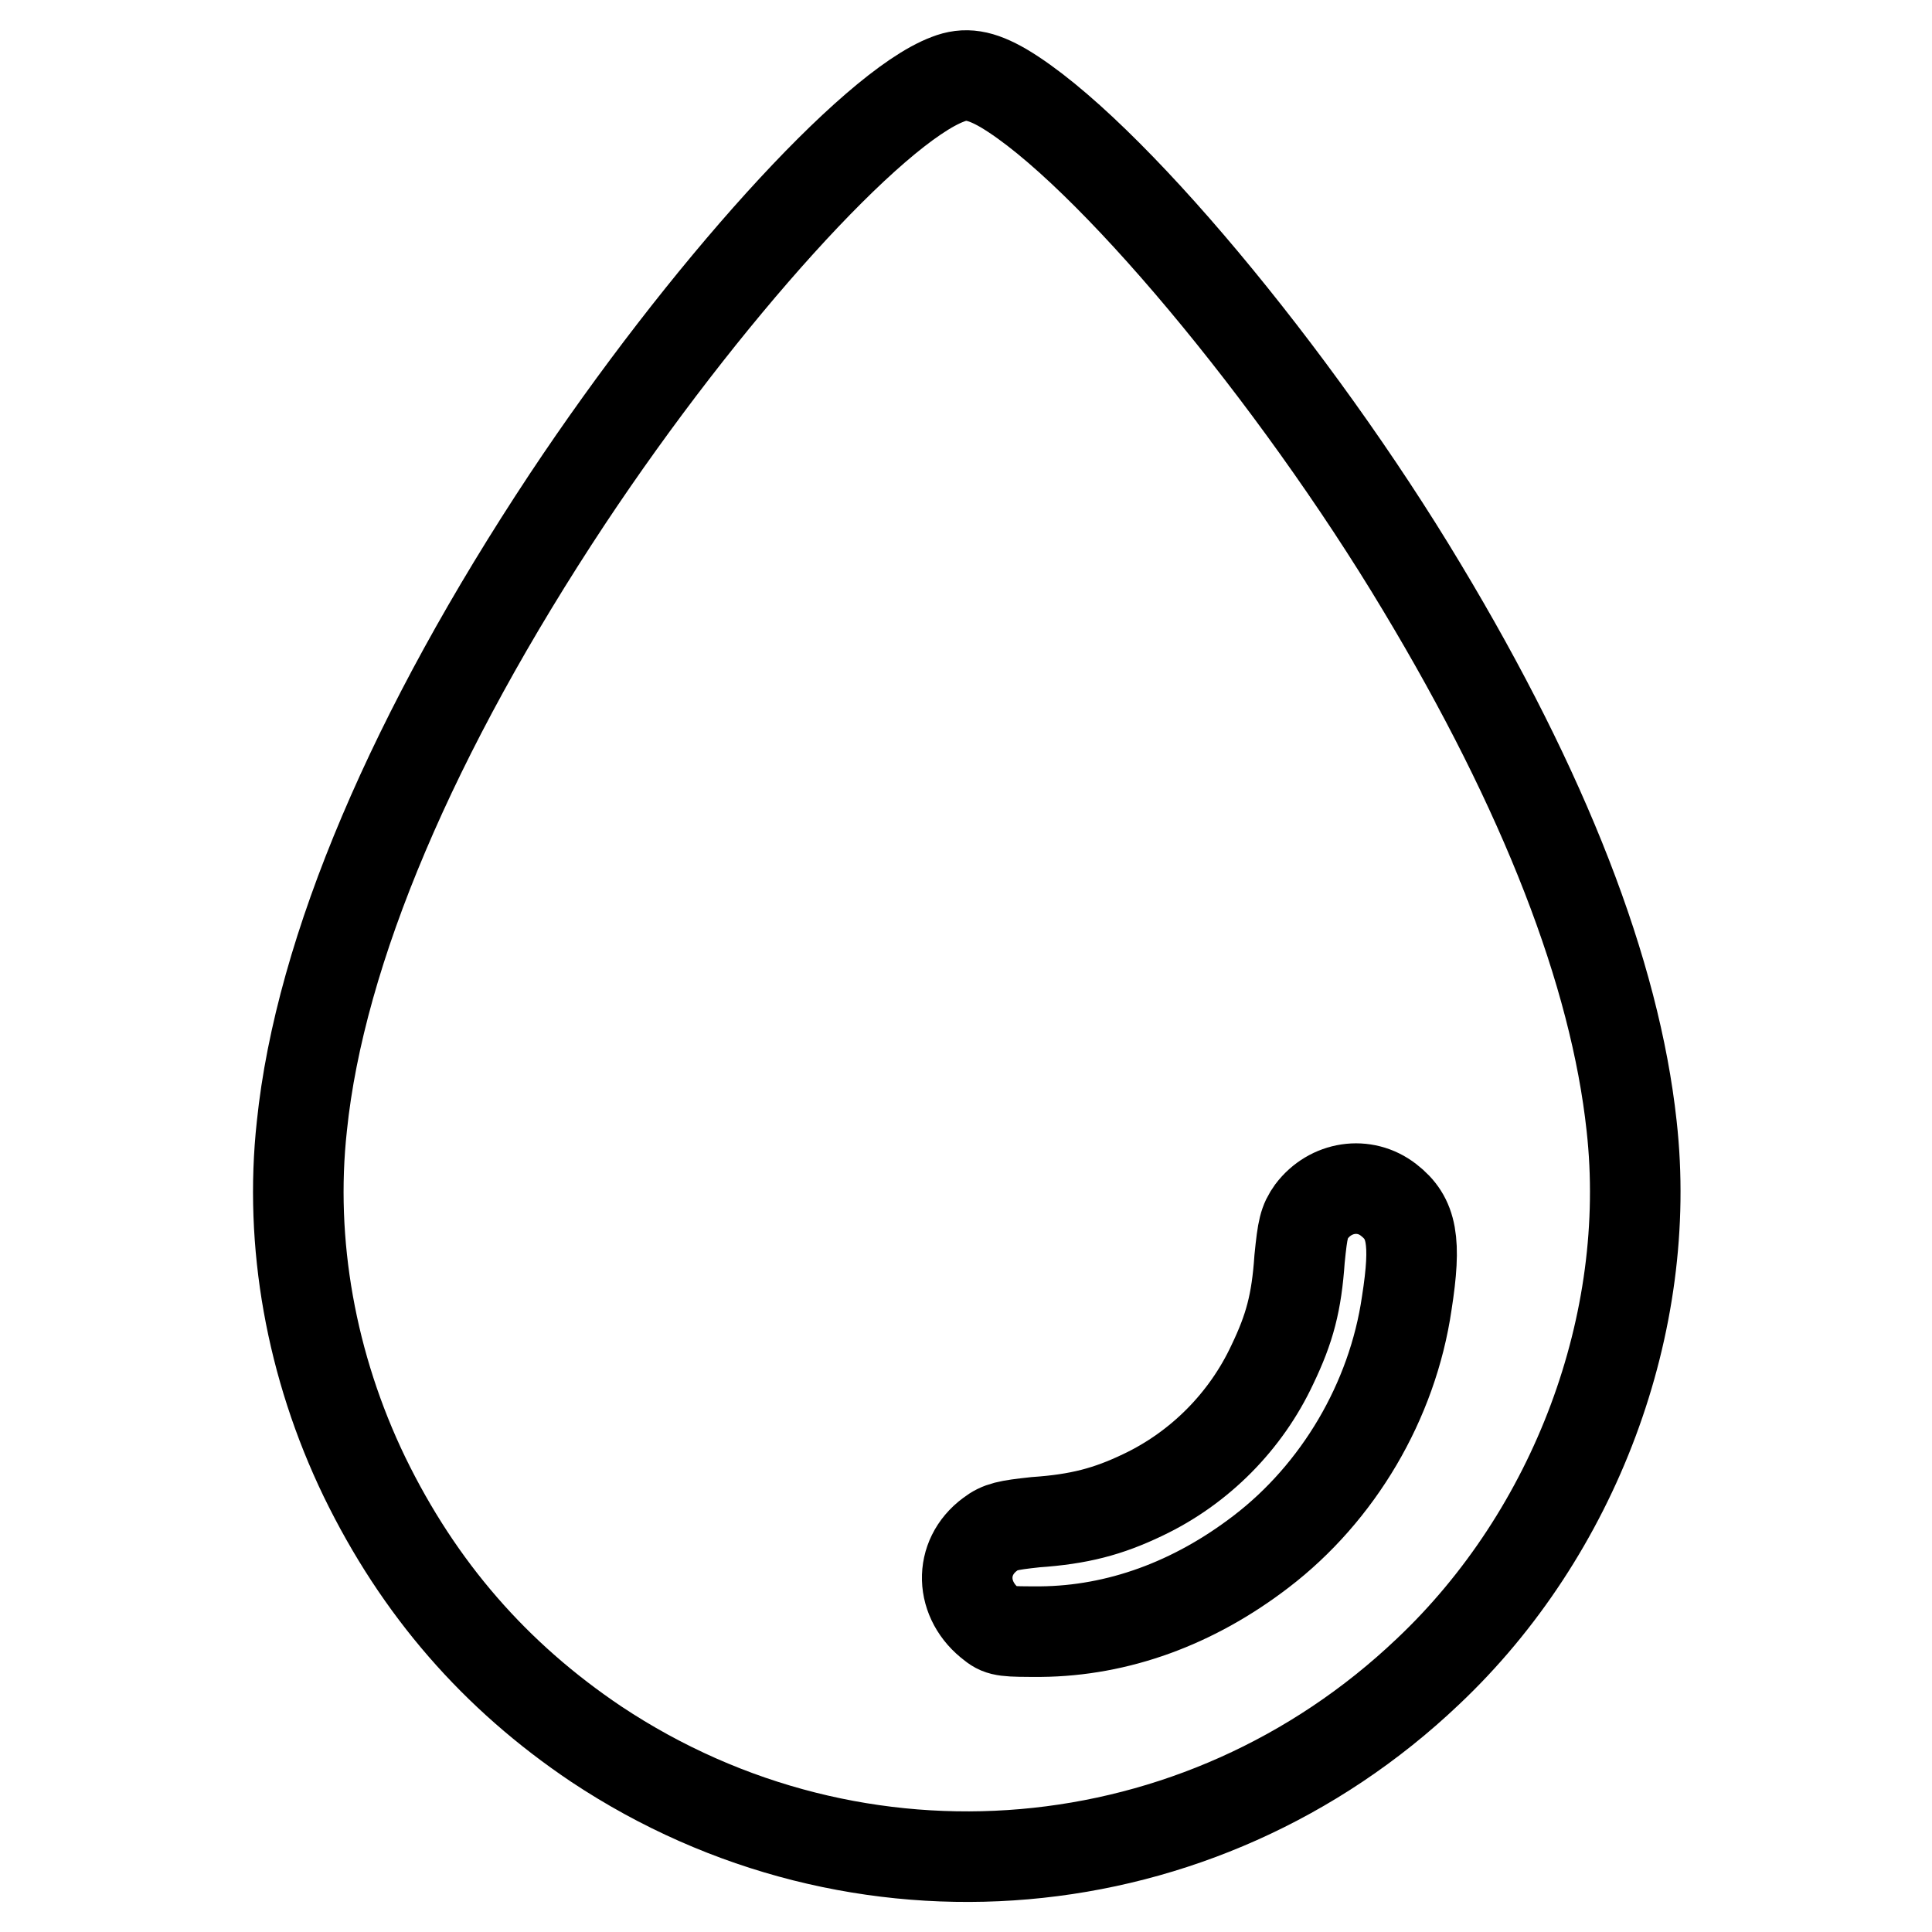<?xml version="1.0" encoding="utf-8"?>
<!-- Svg Vector Icons : http://www.onlinewebfonts.com/icon -->
<!DOCTYPE svg PUBLIC "-//W3C//DTD SVG 1.1//EN" "http://www.w3.org/Graphics/SVG/1.1/DTD/svg11.dtd">
<svg version="1.1" xmlns="http://www.w3.org/2000/svg" xmlns:xlink="http://www.w3.org/1999/xlink" x="0px" y="0px" viewBox="0 0 256 256" enable-background="new 0 0 256 256" xml:space="preserve">
<g><g><g><path stroke-width="12" fill-opacity="0" stroke="#000000"  d="M125.6,10.5C115.5,14.3,93.2,39,75.2,66.1c-20.4,30.8-32.8,59.8-35.2,83.1c-1.7,15.5,1.2,31.8,8.3,46.5c7.2,14.8,17.3,26.4,30.7,35.4c34.6,23,80,19.1,110.2-9.6c19.5-18.4,29.9-46.2,27-72.3c-2.2-20.3-11.5-44.3-27.8-71.4c-16.9-28.2-41.8-58-55.4-66.1C129.9,9.9,127.9,9.6,125.6,10.5z M184,159c3.1,2.4,3.7,5.4,2.4,13.7c-1.9,13-9.1,25.1-19.3,32.9c-9,6.9-19,10.5-29.2,10.6c-4.5,0-5.3,0-6.4-0.9c-4.3-3.2-4.5-8.9-0.3-12c1.3-1,2.3-1.2,6-1.6c5.8-0.4,9.6-1.4,14.2-3.6c7.6-3.6,13.7-9.8,17.2-17.3c2.3-4.8,3.2-8.2,3.6-14c0.4-4,0.6-4.9,1.6-6.3C176.3,157.2,180.8,156.5,184,159z"/></g></g></g>
</svg>